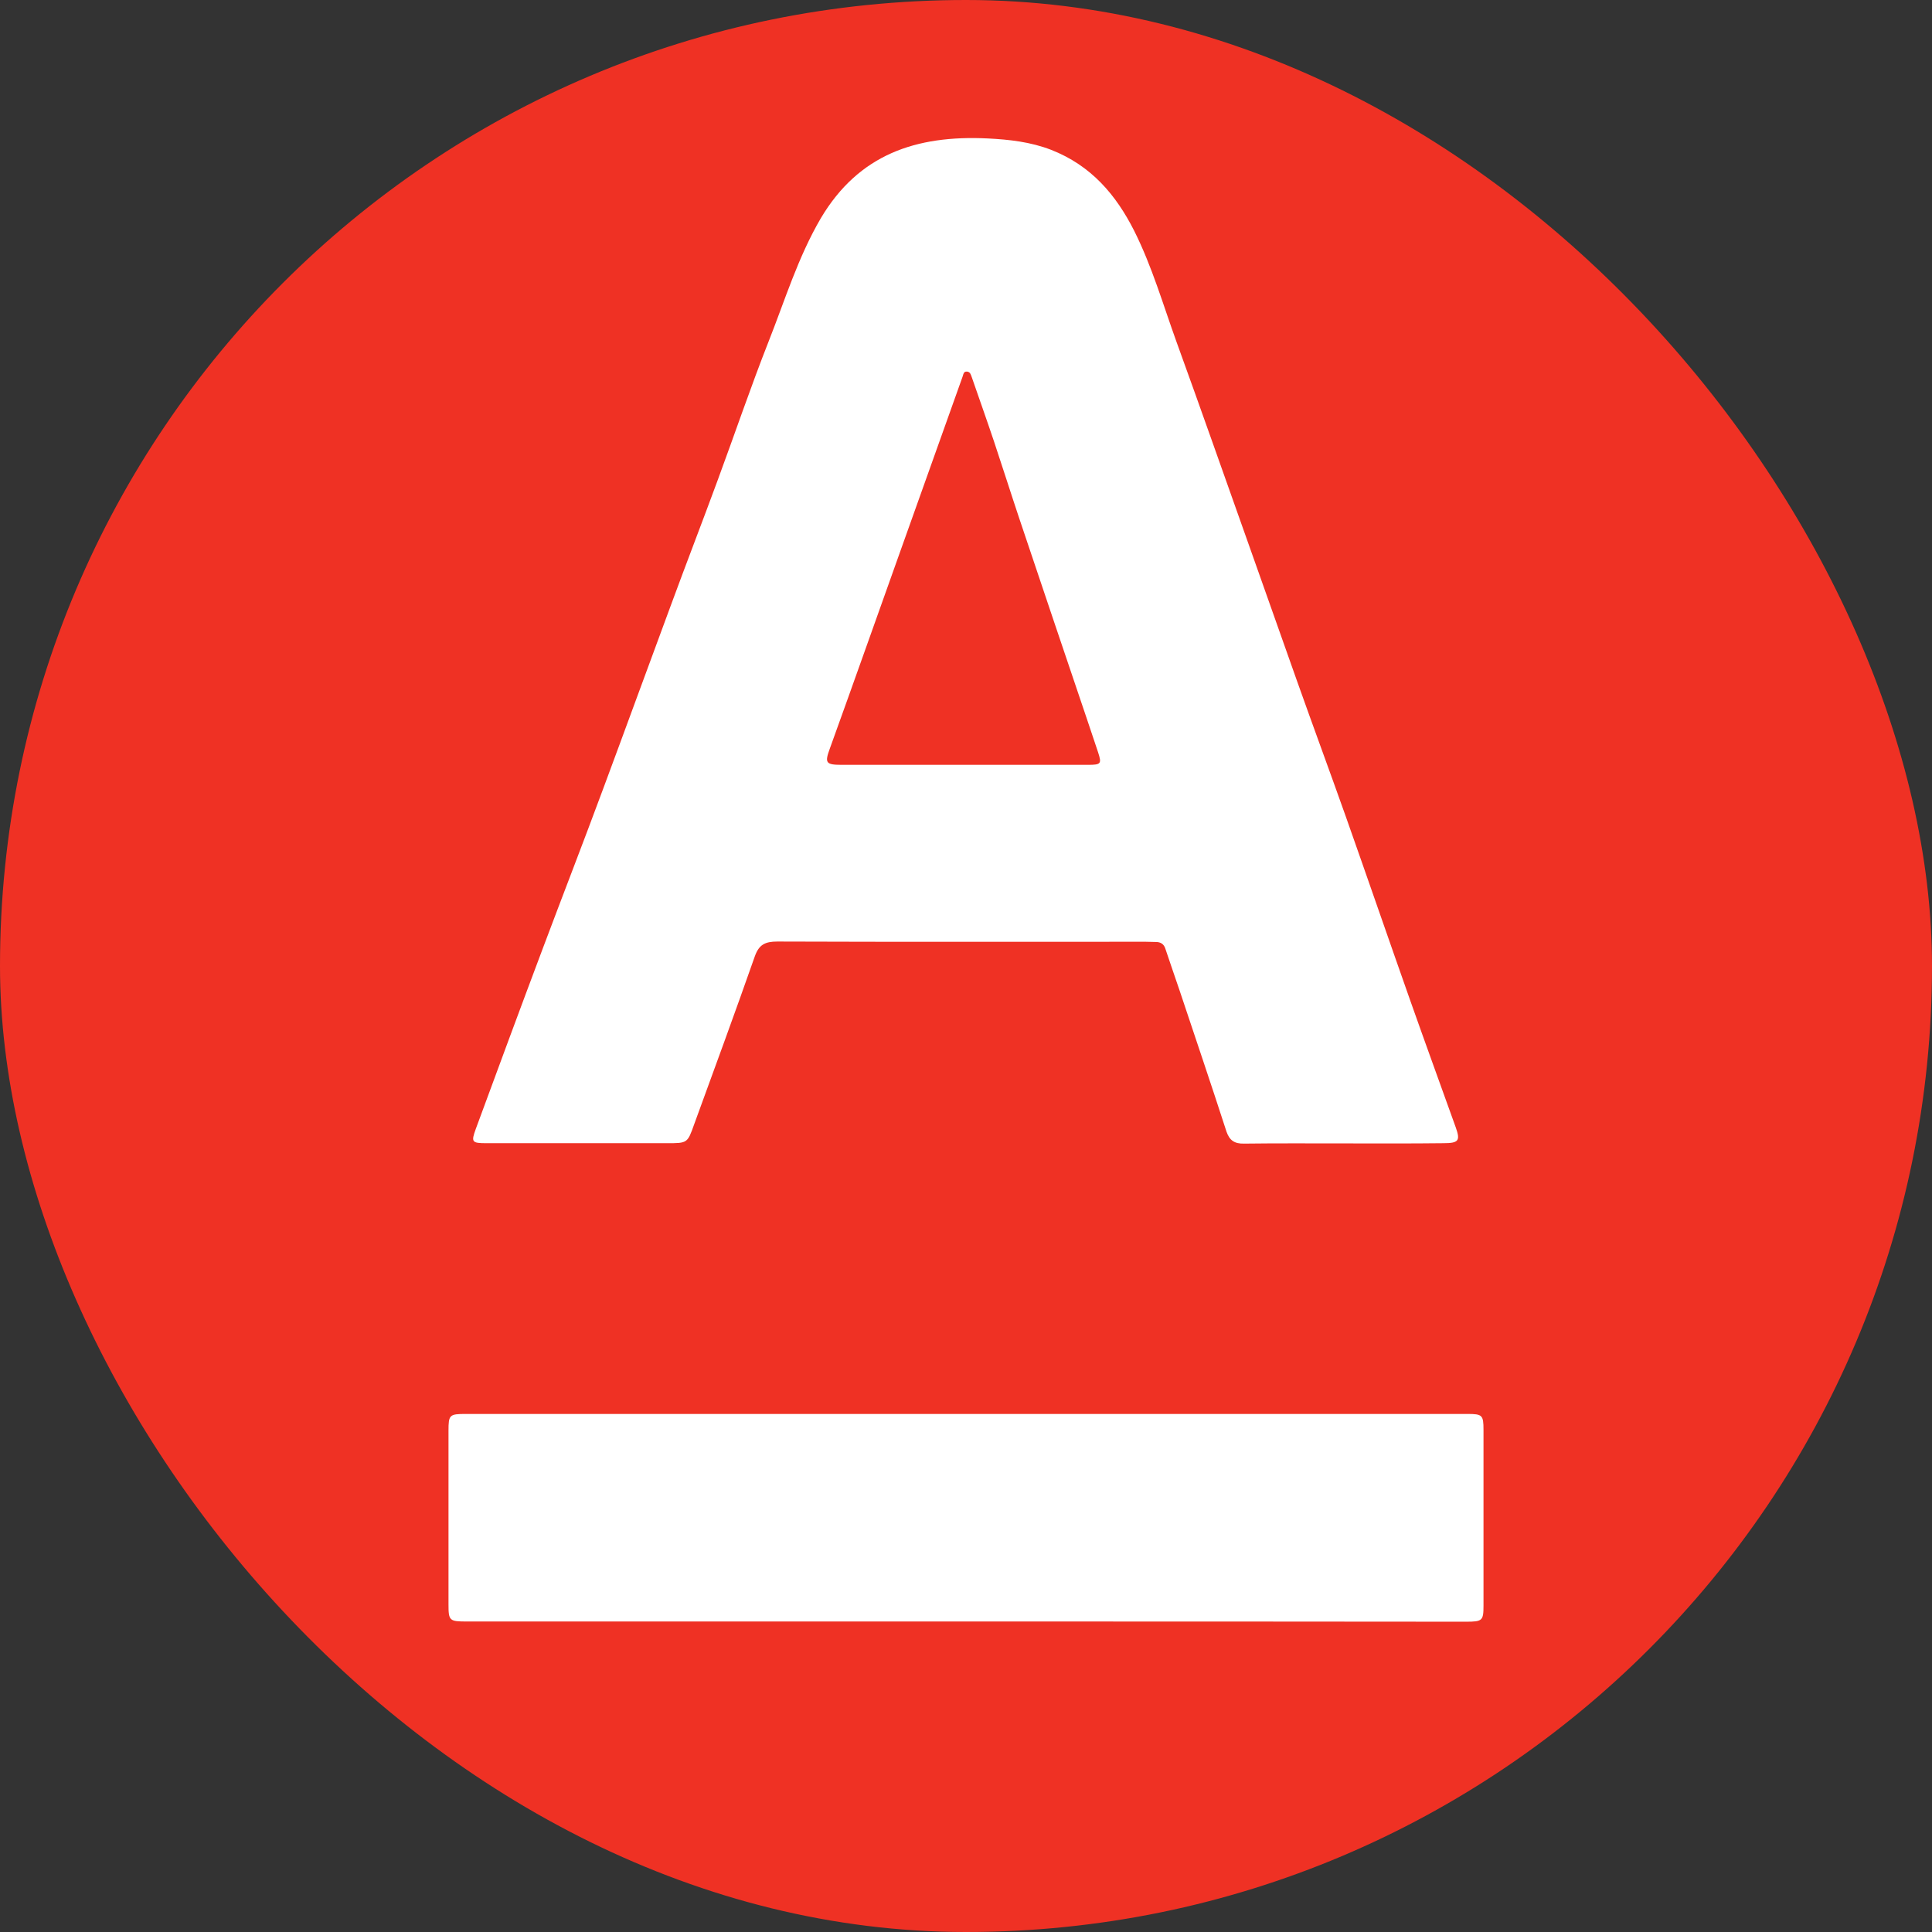 <svg width="56" height="56" viewBox="0 0 56 56" fill="none" xmlns="http://www.w3.org/2000/svg">
<rect x="0" y="0" width="56" height="56" fill="#333333" stroke="none"/>
<rect width="56" height="56" rx="28" fill="#EF3124"/>
<g clip-path="url(#clip0_2700_34)">
<path d="M38.949 33.142C37.989 33.142 37.028 33.136 36.061 33.148C35.779 33.155 35.638 33.053 35.55 32.8C35.107 31.43 34.644 30.067 34.187 28.698C34.052 28.299 33.911 27.899 33.777 27.494C33.737 27.367 33.643 27.304 33.508 27.304C33.407 27.304 33.307 27.297 33.206 27.297C29.646 27.297 26.092 27.304 22.532 27.291C22.176 27.291 22.001 27.38 21.88 27.716C21.309 29.345 20.712 30.968 20.12 32.591C19.926 33.136 19.926 33.136 19.334 33.136C17.588 33.136 15.841 33.136 14.102 33.136C13.672 33.136 13.652 33.104 13.793 32.717C14.431 30.987 15.069 29.256 15.72 27.526C16.305 25.966 16.91 24.413 17.487 22.853C18.145 21.085 18.79 19.31 19.449 17.535C19.892 16.33 20.356 15.132 20.799 13.928C21.296 12.584 21.753 11.233 22.277 9.902C22.754 8.697 23.13 7.455 23.795 6.32C24.89 4.482 26.542 3.911 28.631 4.013C29.256 4.044 29.874 4.114 30.465 4.342C31.634 4.799 32.353 5.655 32.877 6.694C33.394 7.728 33.71 8.824 34.099 9.902C34.812 11.867 35.503 13.839 36.202 15.804C36.666 17.116 37.129 18.422 37.593 19.734C38.056 21.04 38.54 22.346 39.003 23.652C39.635 25.44 40.253 27.234 40.884 29.022C41.314 30.239 41.757 31.456 42.194 32.673C42.335 33.066 42.281 33.136 41.831 33.136C40.871 33.148 39.91 33.142 38.949 33.142ZM27.953 22.169C29.149 22.169 30.344 22.169 31.54 22.169C31.916 22.169 31.936 22.137 31.829 21.807C31.721 21.484 31.614 21.167 31.506 20.844C30.848 18.904 30.197 16.97 29.545 15.03C29.297 14.289 29.061 13.541 28.813 12.799C28.605 12.178 28.383 11.557 28.168 10.935C28.141 10.866 28.128 10.783 28.034 10.771C27.926 10.758 27.926 10.853 27.899 10.923C27.308 12.577 26.717 14.238 26.126 15.893C25.434 17.832 24.749 19.772 24.05 21.706C23.902 22.112 23.936 22.169 24.393 22.169C25.582 22.169 26.764 22.169 27.953 22.169Z" fill="white"/>
<path d="M27.966 47C23.157 47 18.347 47 13.537 47C13.027 47 13 46.981 13 46.505C13 44.826 13 43.146 13 41.472C13 41.009 13.027 40.984 13.504 40.984C23.177 40.984 32.857 40.984 42.53 40.984C42.966 40.984 43 41.016 43 41.447C43 43.146 43 44.845 43 46.544C43 46.975 42.966 47.006 42.496 47.006C37.653 47 32.81 47 27.966 47Z" fill="white"/>
</g>
<defs>
<clipPath id="clip0_2700_34">
<rect width="30" height="43" fill="white" transform="translate(13 4)"/>
</clipPath>
</defs>
</svg>
